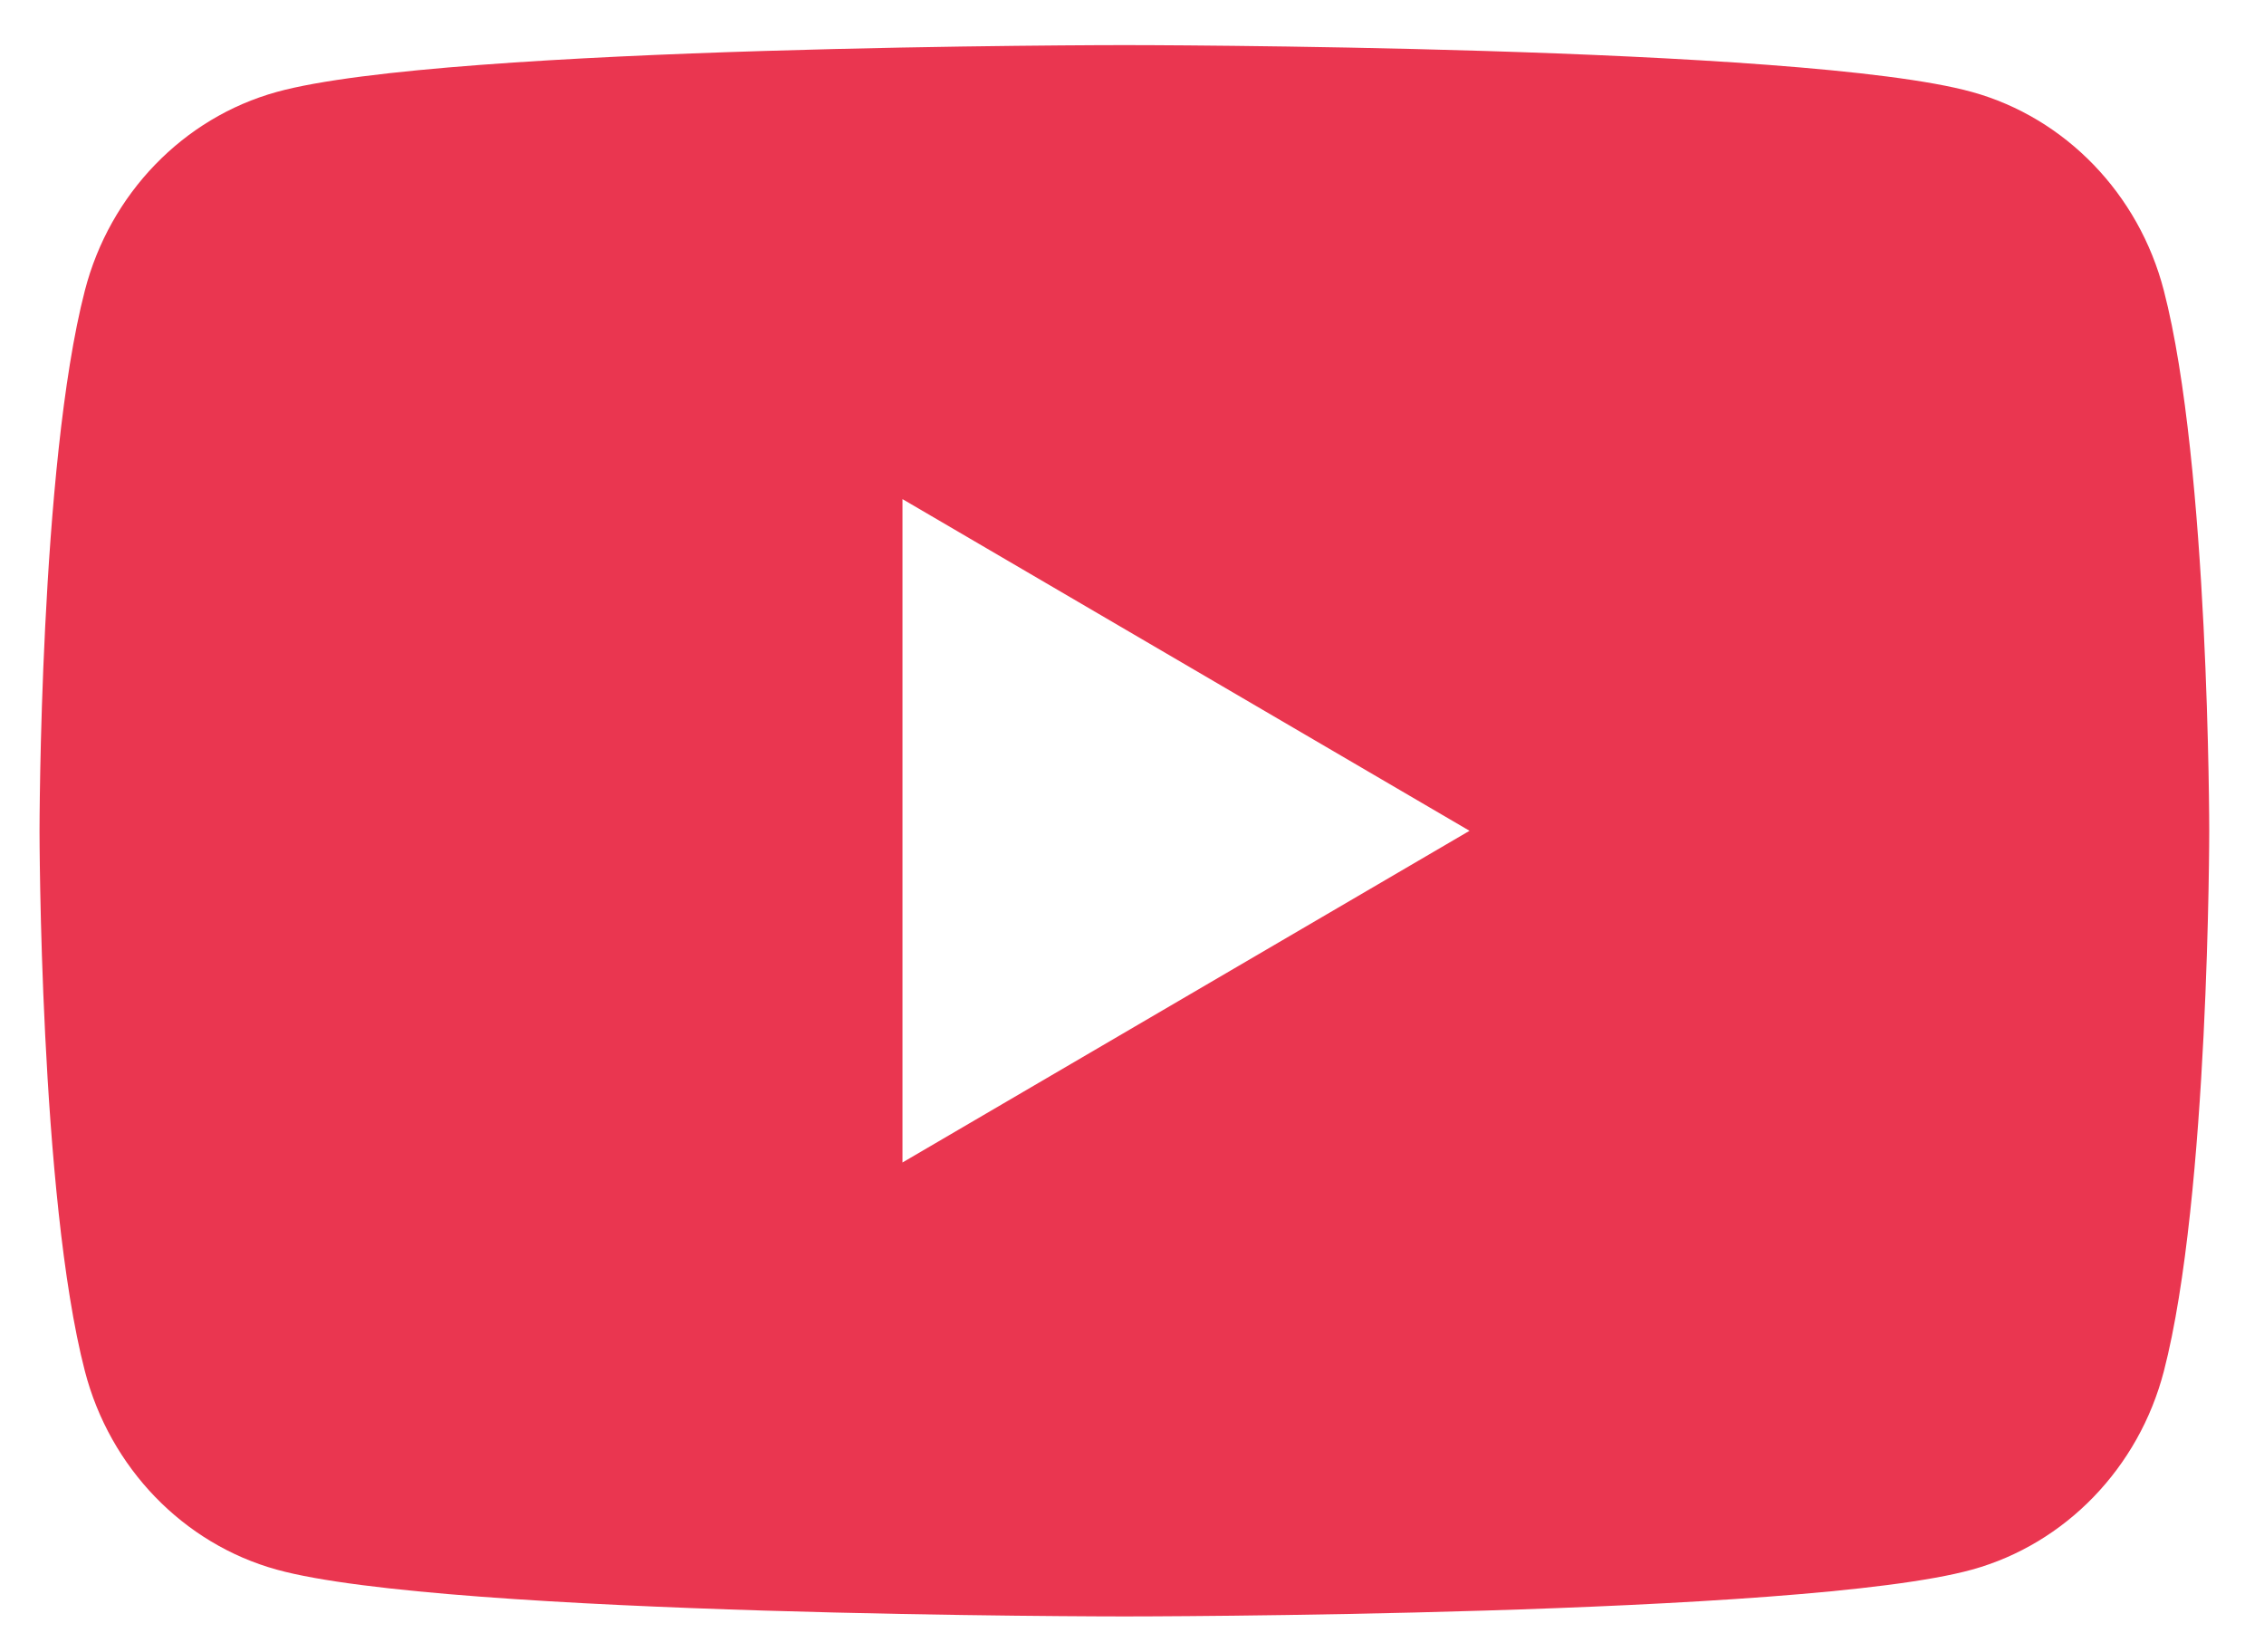 <svg width="37" height="27" viewBox="0 0 37 27" fill="none" xmlns="http://www.w3.org/2000/svg">
<path d="M35.363 4.747C34.955 3.169 33.754 1.925 32.228 1.503C29.463 0.737 18.375 0.737 18.375 0.737C18.375 0.737 7.287 0.737 4.521 1.503C2.996 1.925 1.795 3.167 1.387 4.747C0.646 7.608 0.646 13.576 0.646 13.576C0.646 13.576 0.646 19.544 1.387 22.405C1.795 23.983 2.996 25.227 4.522 25.649C7.287 26.414 18.375 26.414 18.375 26.414C18.375 26.414 29.463 26.414 32.229 25.649C33.754 25.227 34.955 23.985 35.364 22.405C36.105 19.544 36.105 13.576 36.105 13.576C36.105 13.576 36.105 7.608 35.363 4.747ZM14.749 18.996V8.156L24.016 13.576L14.749 18.996Z" fill="#EA3650"/>
</svg>
